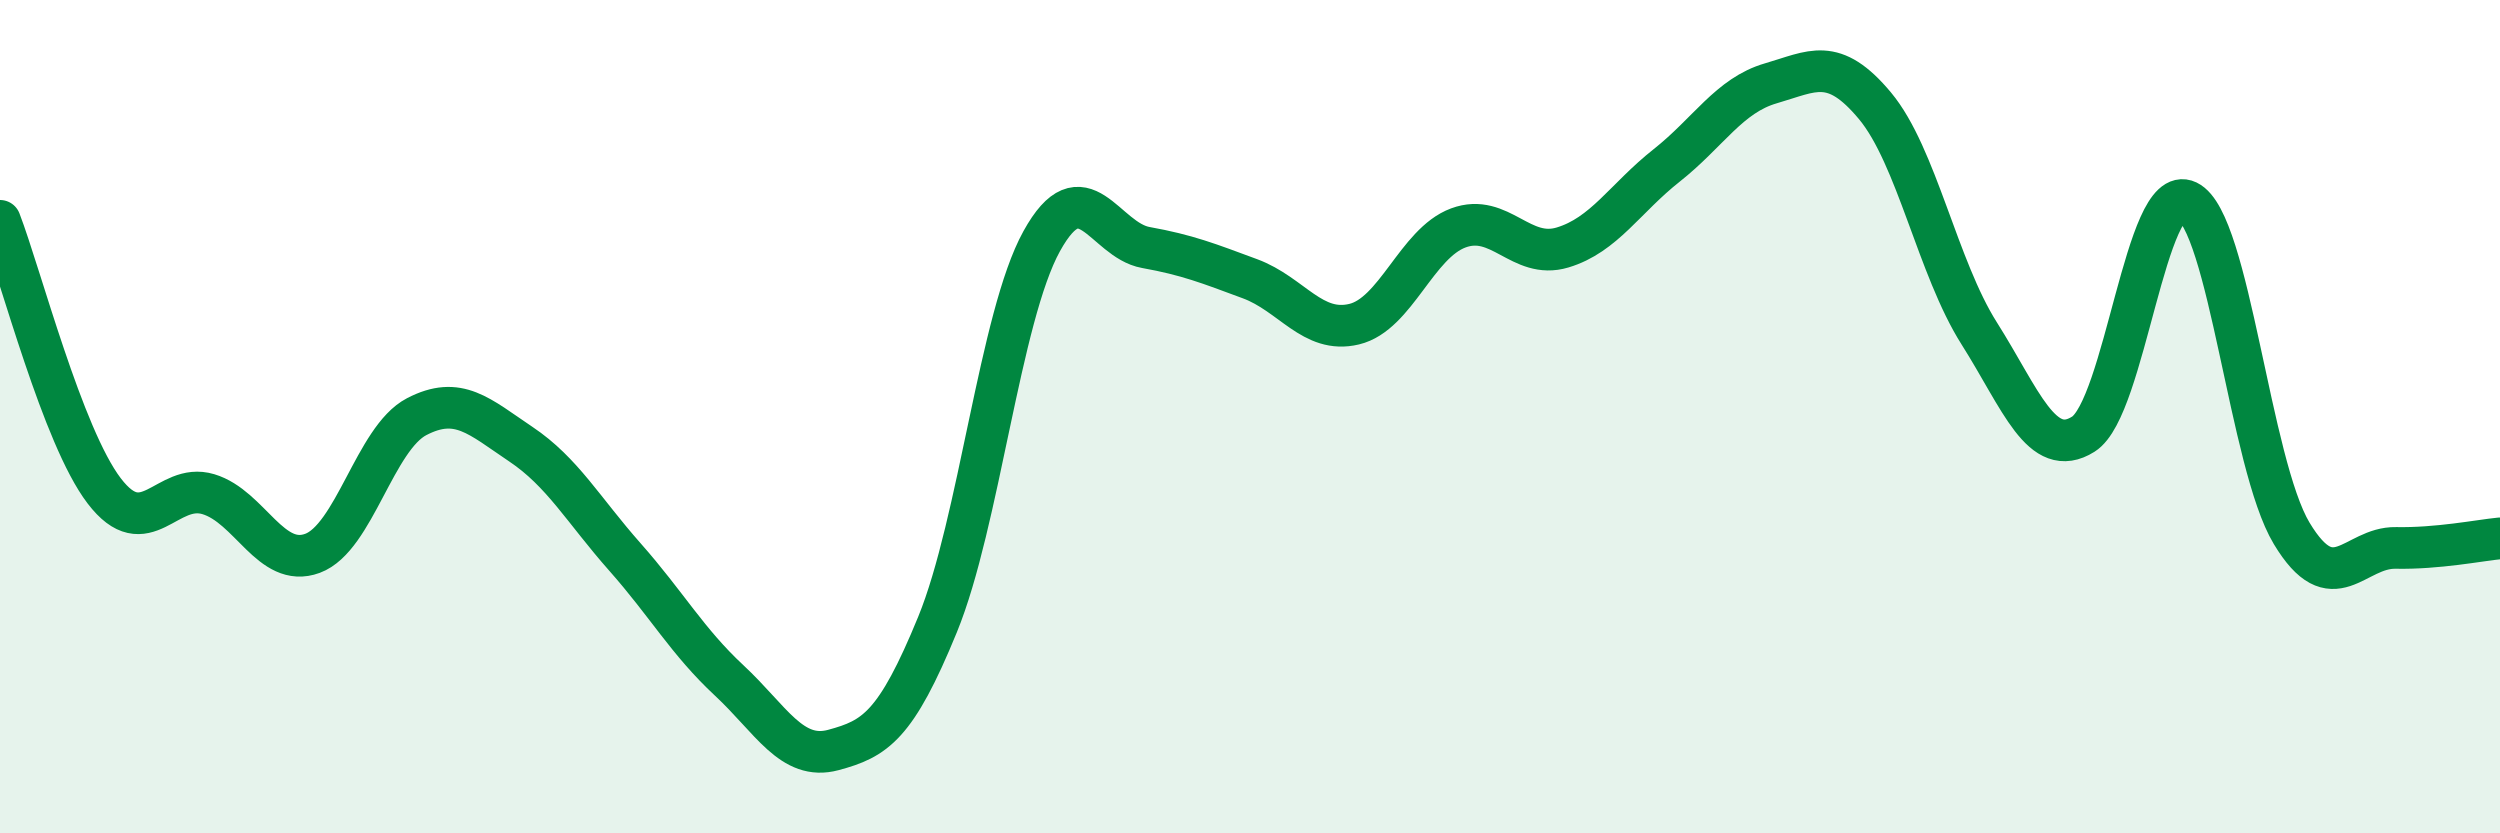 
    <svg width="60" height="20" viewBox="0 0 60 20" xmlns="http://www.w3.org/2000/svg">
      <path
        d="M 0,5.3 C 0.5,6.6 1.5,10.47 2.5,11.78 C 3.5,13.09 4,11.56 5,11.86 C 6,12.16 6.5,13.65 7.5,13.28 C 8.5,12.91 9,10.52 10,10 C 11,9.48 11.5,9.99 12.5,10.66 C 13.5,11.33 14,12.24 15,13.37 C 16,14.5 16.5,15.4 17.5,16.33 C 18.5,17.26 19,18.27 20,18 C 21,17.73 21.5,17.43 22.5,14.99 C 23.5,12.55 24,7.6 25,5.79 C 26,3.98 26.5,5.76 27.5,5.94 C 28.5,6.12 29,6.32 30,6.69 C 31,7.06 31.5,8.02 32.5,7.78 C 33.5,7.54 34,5.84 35,5.47 C 36,5.1 36.5,6.24 37.5,5.94 C 38.5,5.64 39,4.76 40,3.97 C 41,3.18 41.5,2.29 42.5,2 C 43.5,1.71 44,1.34 45,2.54 C 46,3.74 46.5,6.42 47.5,8 C 48.5,9.58 49,11.05 50,10.42 C 51,9.79 51.5,4.35 52.5,4.83 C 53.5,5.31 54,11.14 55,12.8 C 56,14.46 56.5,13.13 57.5,13.15 C 58.5,13.17 59.5,12.97 60,12.92L60 20L0 20Z"
        fill="#008740"
        opacity="0.1"
        stroke-linecap="round"
        stroke-linejoin="round"
      />
      <path
        d="M 0,5.3 C 0.5,6.6 1.5,10.47 2.5,11.78 C 3.5,13.09 4,11.56 5,11.86 C 6,12.16 6.5,13.65 7.5,13.28 C 8.5,12.91 9,10.52 10,10 C 11,9.48 11.5,9.99 12.5,10.66 C 13.5,11.33 14,12.24 15,13.37 C 16,14.5 16.5,15.4 17.5,16.33 C 18.5,17.26 19,18.27 20,18 C 21,17.73 21.5,17.43 22.5,14.99 C 23.5,12.55 24,7.6 25,5.79 C 26,3.98 26.5,5.76 27.5,5.94 C 28.5,6.12 29,6.32 30,6.69 C 31,7.06 31.5,8.02 32.5,7.78 C 33.5,7.54 34,5.84 35,5.47 C 36,5.1 36.5,6.24 37.5,5.94 C 38.5,5.64 39,4.76 40,3.97 C 41,3.18 41.5,2.29 42.5,2 C 43.5,1.71 44,1.34 45,2.54 C 46,3.74 46.5,6.42 47.5,8 C 48.5,9.58 49,11.05 50,10.42 C 51,9.79 51.5,4.35 52.5,4.83 C 53.5,5.31 54,11.14 55,12.8 C 56,14.46 56.5,13.13 57.5,13.15 C 58.5,13.17 59.5,12.97 60,12.92"
        stroke="#008740"
        stroke-width="1"
        fill="none"
        stroke-linecap="round"
        stroke-linejoin="round"
      />
    </svg>
  